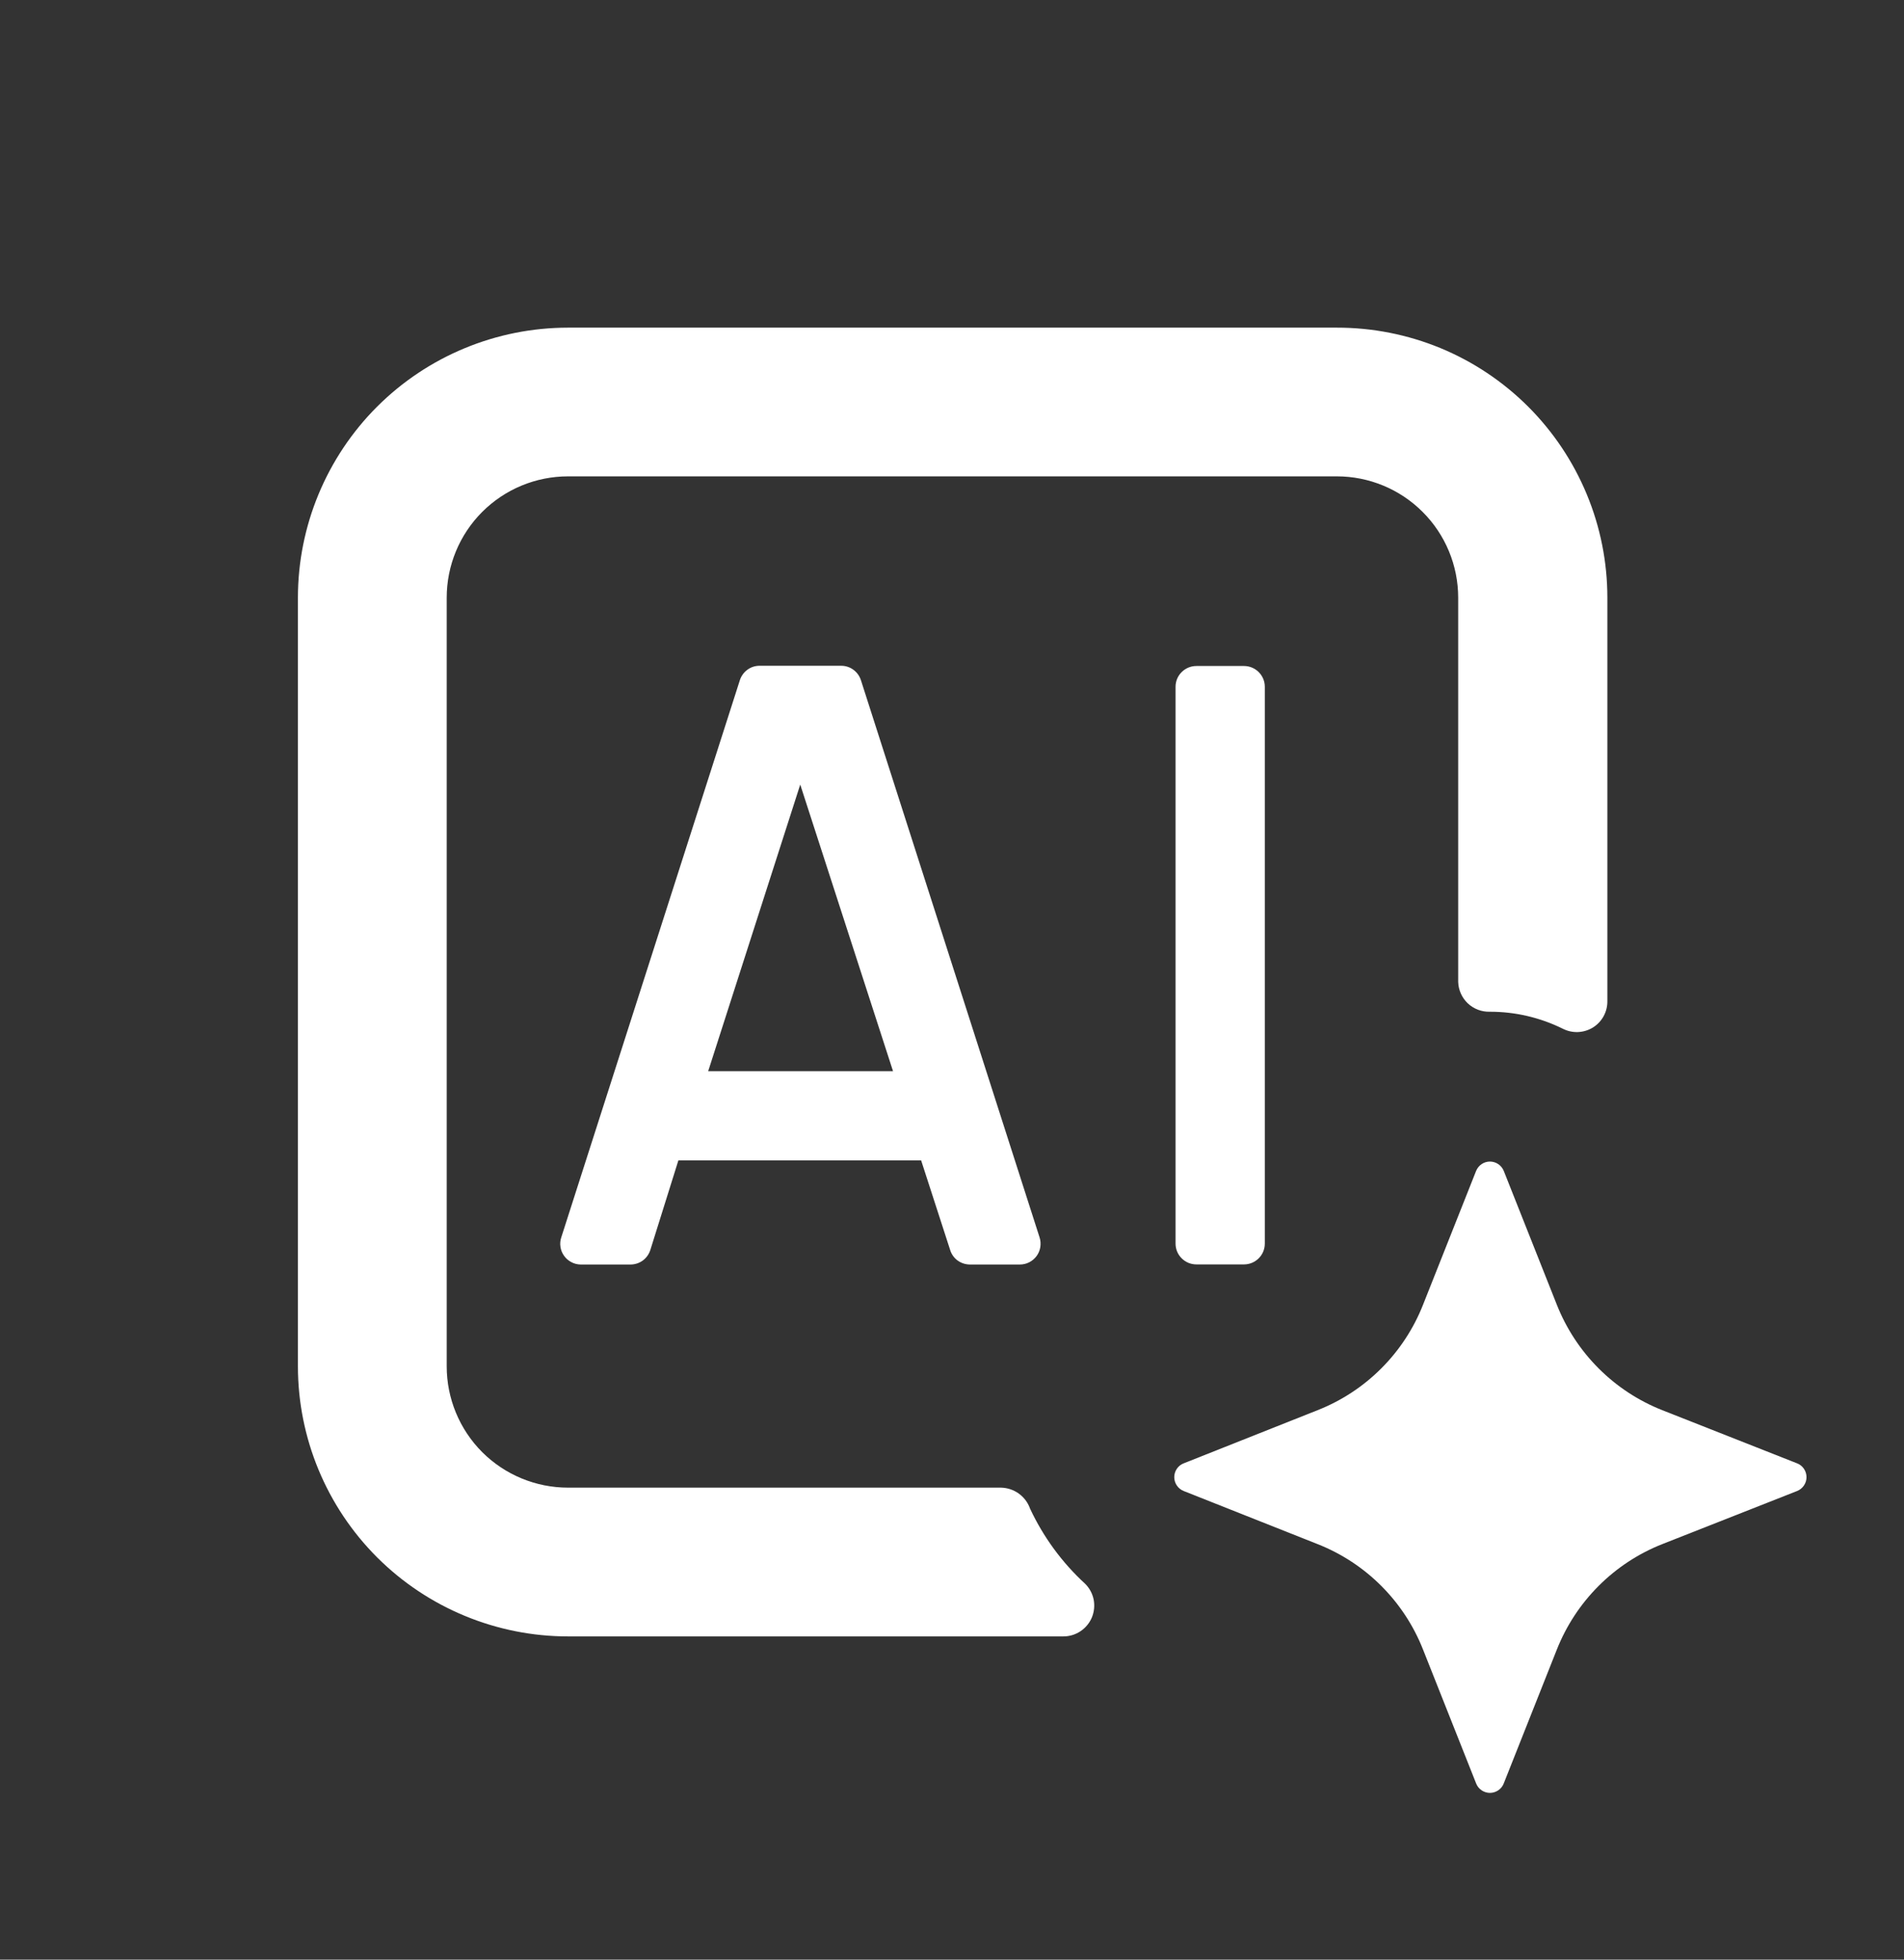 <svg width="34" height="35" viewBox="0 0 34 35" fill="none" xmlns="http://www.w3.org/2000/svg">
<rect x="0" y="0" width="34" height="35" fill="#333333" stroke="none"/>
<path d="M13.211 12.151L10.024 22.096C10.005 22.151 9.999 22.21 10.008 22.268C10.016 22.326 10.038 22.381 10.072 22.428C10.105 22.476 10.15 22.515 10.202 22.542C10.253 22.57 10.311 22.584 10.369 22.585H11.262C11.341 22.584 11.419 22.558 11.482 22.511C11.546 22.463 11.592 22.395 11.615 22.319L12.114 20.725H16.479L16.417 20.627L16.965 22.319C16.987 22.395 17.033 22.463 17.097 22.511C17.161 22.558 17.238 22.584 17.318 22.585H18.21C18.269 22.585 18.326 22.572 18.379 22.545C18.431 22.519 18.476 22.48 18.511 22.433C18.545 22.386 18.568 22.331 18.577 22.274C18.586 22.216 18.582 22.157 18.564 22.101L15.376 12.156C15.353 12.08 15.307 12.013 15.243 11.965C15.18 11.917 15.102 11.891 15.023 11.891H13.557C13.479 11.892 13.404 11.918 13.342 11.965C13.28 12.012 13.234 12.077 13.211 12.151ZM12.646 19.132L14.29 14.013L15.947 19.132H12.646Z" fill="white"/>
<path d="M22.214 11.895H21.364C21.159 11.895 20.992 12.061 20.992 12.266V22.211C20.992 22.417 21.159 22.583 21.364 22.583H22.214C22.419 22.583 22.586 22.417 22.586 22.211V12.266C22.586 12.061 22.419 11.895 22.214 11.895Z" fill="white"/>
<path d="M17.874 26.57H10.144C9.569 26.57 9.018 26.342 8.611 25.936C8.205 25.529 7.977 24.978 7.977 24.403V10.675C7.977 10.101 8.205 9.549 8.611 9.143C9.018 8.736 9.569 8.508 10.144 8.508H23.872C24.446 8.508 24.998 8.736 25.404 9.143C25.811 9.549 26.039 10.101 26.039 10.675V17.539C26.044 17.684 26.106 17.821 26.211 17.921C26.317 18.02 26.457 18.074 26.602 18.07C27.055 18.069 27.501 18.173 27.906 18.373C27.991 18.416 28.084 18.437 28.179 18.433C28.273 18.429 28.365 18.401 28.446 18.351C28.526 18.301 28.592 18.231 28.637 18.148C28.682 18.064 28.705 17.971 28.703 17.876V10.675C28.703 10.041 28.578 9.413 28.335 8.828C28.092 8.242 27.736 7.71 27.288 7.262C26.839 6.814 26.306 6.458 25.72 6.216C25.134 5.975 24.506 5.851 23.872 5.852H10.144C8.865 5.852 7.638 6.36 6.733 7.264C5.829 8.169 5.32 9.396 5.32 10.675V24.403C5.32 25.682 5.829 26.909 6.733 27.814C7.638 28.718 8.865 29.227 10.144 29.227H18.989C19.098 29.227 19.204 29.195 19.295 29.134C19.385 29.074 19.456 28.988 19.498 28.888C19.539 28.788 19.55 28.677 19.53 28.571C19.509 28.464 19.456 28.366 19.38 28.289C18.966 27.91 18.632 27.453 18.394 26.945C18.356 26.837 18.286 26.743 18.193 26.676C18.1 26.609 17.988 26.572 17.874 26.57Z" fill="white"/>
<path d="M29.685 27.578L32.091 26.63C32.141 26.61 32.183 26.576 32.213 26.532C32.243 26.488 32.259 26.436 32.259 26.383C32.259 26.329 32.243 26.277 32.213 26.233C32.183 26.189 32.141 26.155 32.091 26.136L29.685 25.187C29.259 25.019 28.872 24.765 28.548 24.441C28.224 24.117 27.97 23.73 27.801 23.304L26.853 20.913C26.833 20.864 26.799 20.822 26.755 20.792C26.711 20.762 26.659 20.746 26.606 20.746C26.553 20.746 26.501 20.762 26.457 20.792C26.413 20.822 26.379 20.864 26.359 20.913L25.411 23.304C25.243 23.73 24.989 24.117 24.665 24.441C24.341 24.765 23.954 25.019 23.527 25.187L21.137 26.136C21.087 26.155 21.045 26.189 21.015 26.233C20.985 26.277 20.969 26.329 20.969 26.383C20.969 26.436 20.985 26.488 21.015 26.532C21.045 26.576 21.087 26.61 21.137 26.63L23.527 27.578C23.954 27.746 24.341 28 24.665 28.324C24.989 28.648 25.243 29.035 25.411 29.461L26.359 31.852C26.378 31.902 26.412 31.945 26.456 31.975C26.5 32.005 26.552 32.022 26.606 32.022C26.66 32.022 26.712 32.005 26.756 31.975C26.8 31.945 26.834 31.902 26.853 31.852L27.801 29.461C27.97 29.035 28.224 28.648 28.548 28.324C28.872 28 29.259 27.746 29.685 27.578Z" fill="white"/>
</svg>
